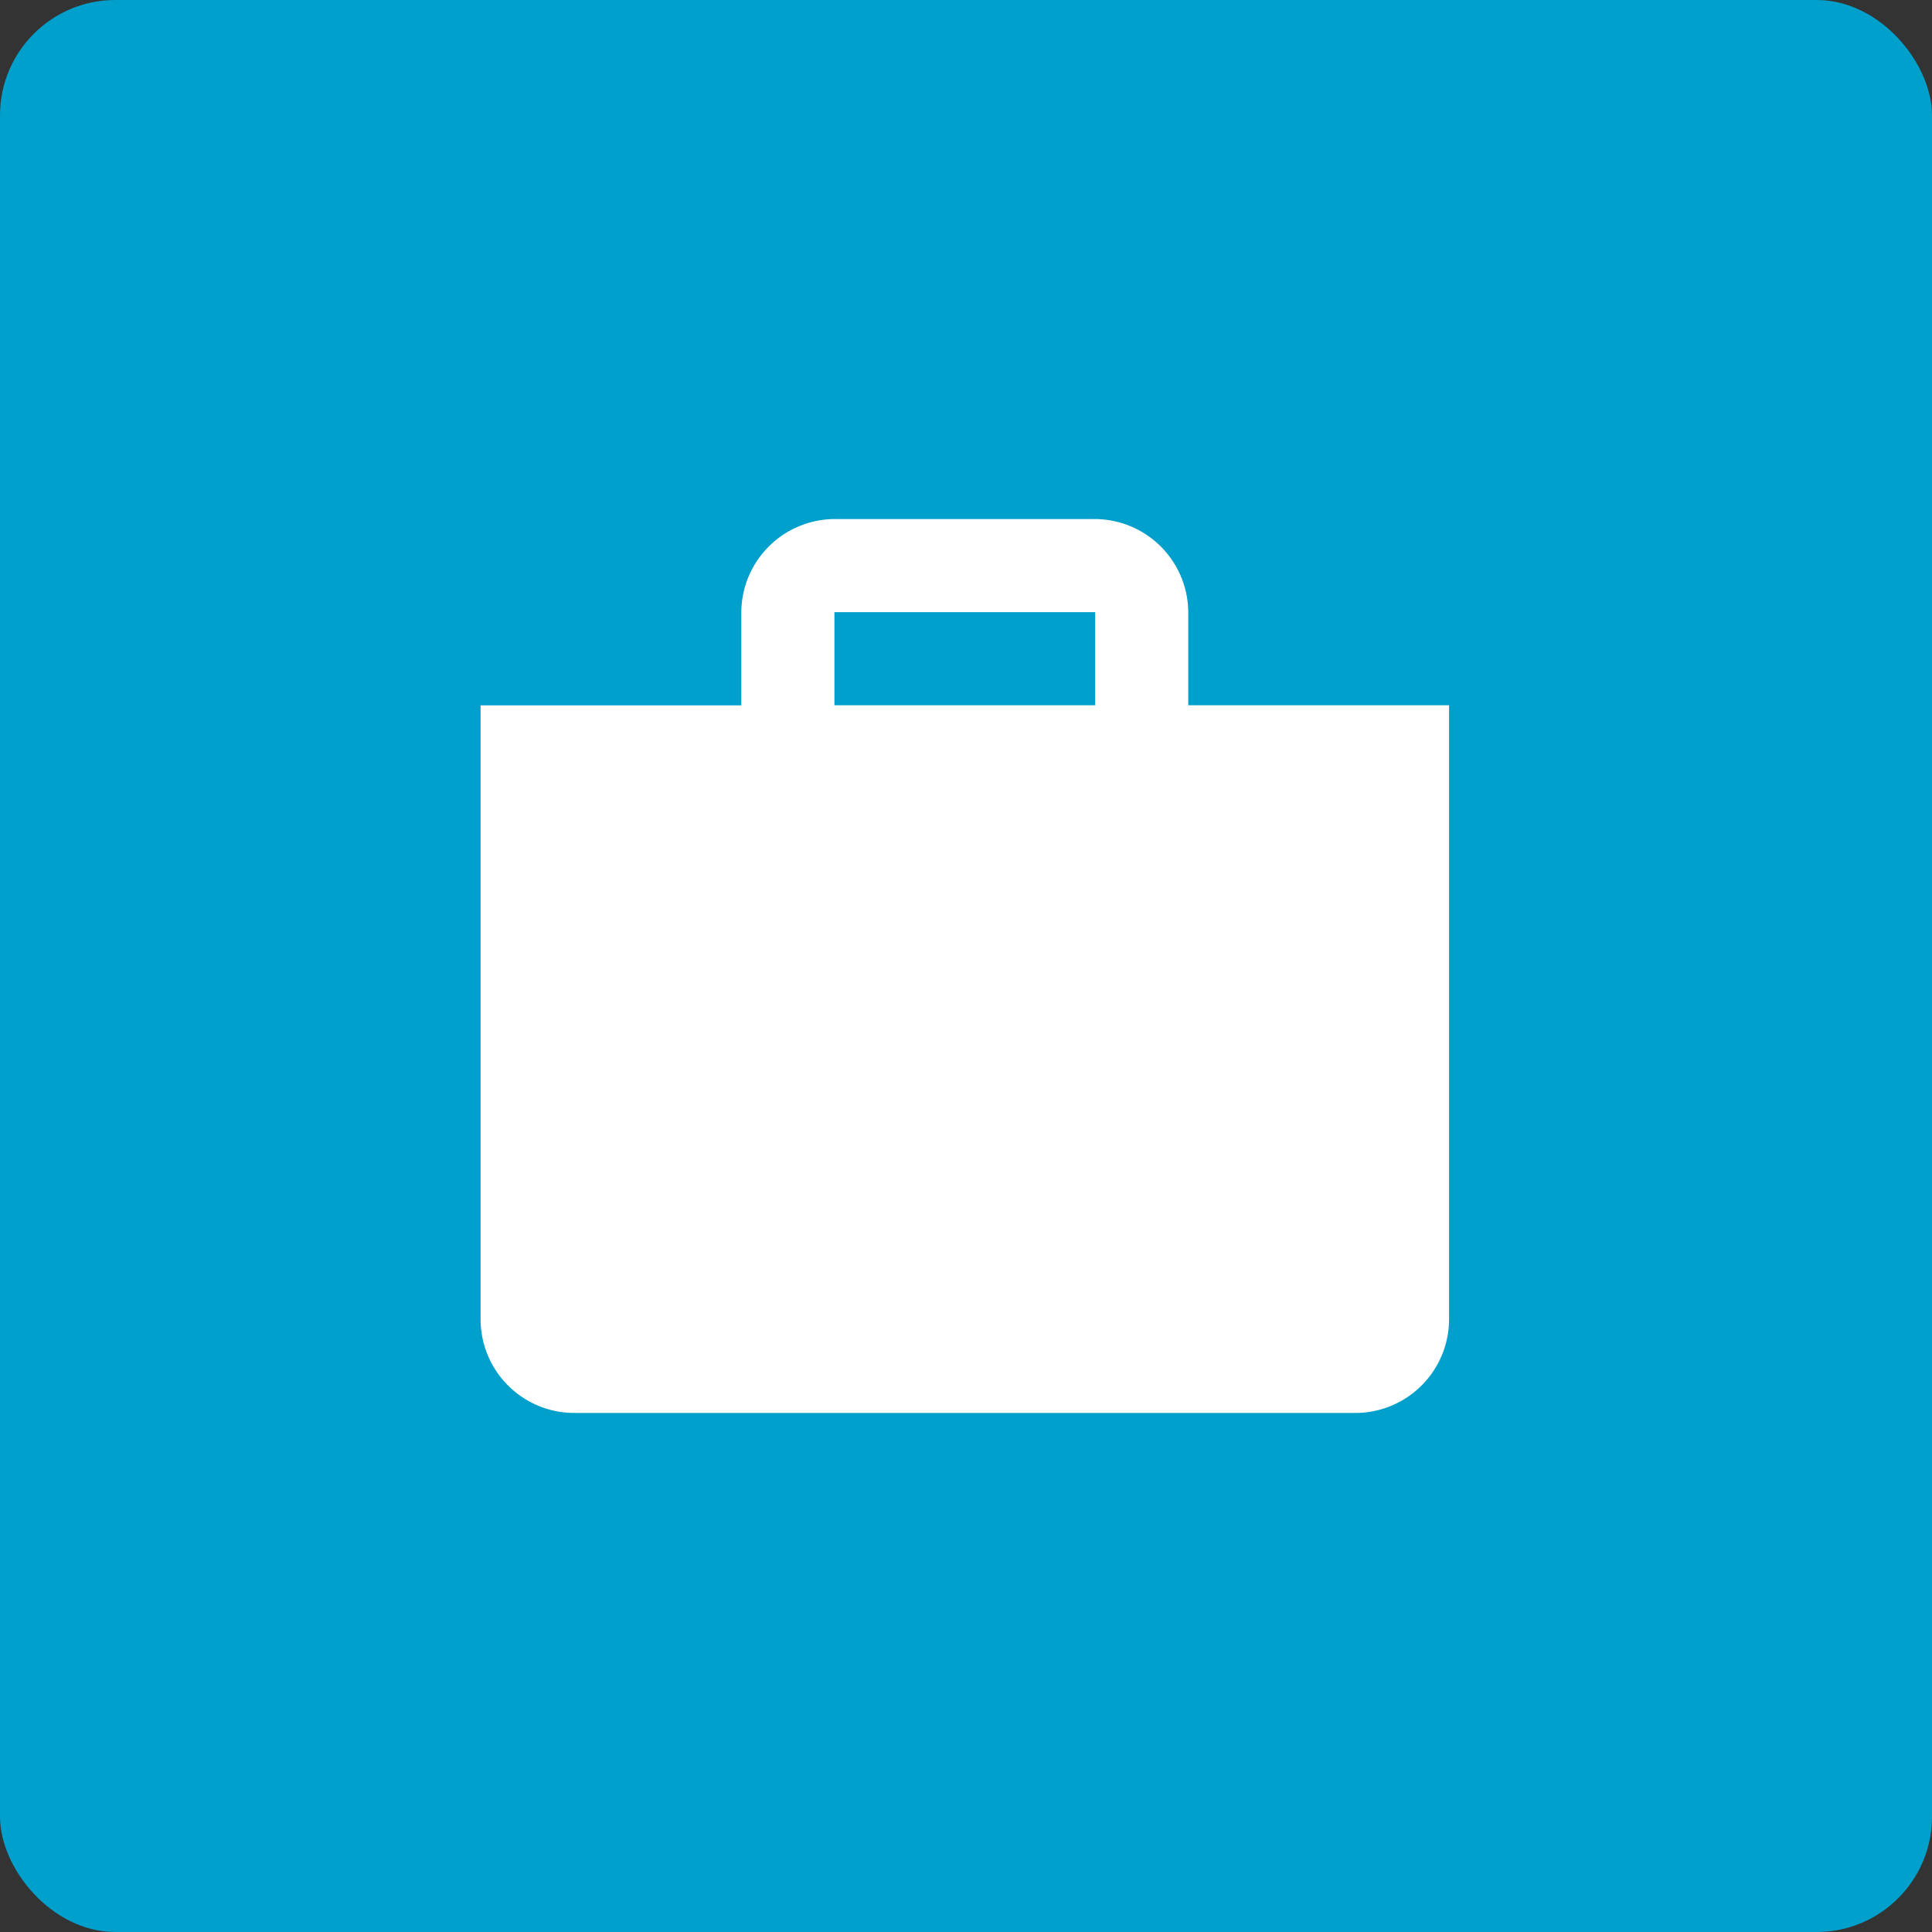 <svg xmlns="http://www.w3.org/2000/svg" width="67" height="67" viewBox="0 0 67 67">
  <rect x="0" y="0" width="67" height="67" fill="#333333" stroke="none"/>
  <g id="Group_293" data-name="Group 293" transform="translate(-764 -4610)">
    <rect id="Rectangle_602" data-name="Rectangle 602" width="67" height="67" rx="4" transform="translate(764 4610)" fill="#00a0cc"/>
    <path id="Icon_ionic-md-briefcase" data-name="Icon ionic-md-briefcase" d="M27.917,10.958v-3.2A3.252,3.252,0,0,0,24.655,4.5H15.678a3.252,3.252,0,0,0-3.261,3.261v3.2H3.375v21.28A3.252,3.252,0,0,0,6.636,35.5H33.7a3.252,3.252,0,0,0,3.261-3.261V10.958Zm-3.229,0H15.646V7.729h9.042Z" transform="translate(777.291 4623.5)" fill="#fff"/>
  </g>
</svg>
